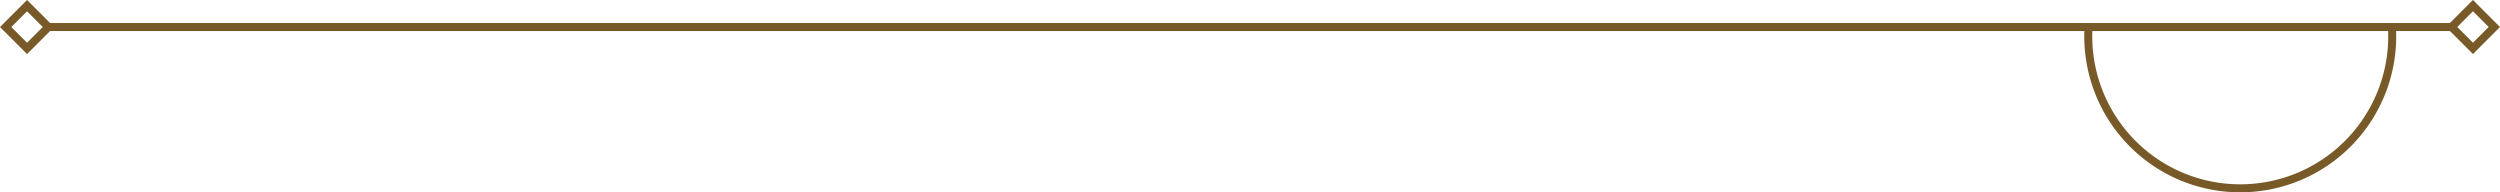 <svg xmlns="http://www.w3.org/2000/svg" viewBox="0 0 312.55 24"><defs><style>.cls-1{fill:none;stroke:#785a28;stroke-miterlimit:10;}</style></defs><title>Frame_Top</title><g id="Layer_2" data-name="Layer 2"><rect class="cls-1" x="310.27" y="5.44" width="3.78" height="3.78" transform="translate(93.62 -222.54) rotate(45)"/><rect class="cls-1" x="4.48" y="5.44" width="3.78" height="3.78" transform="translate(4.06 -6.31) rotate(45)"/><path class="cls-1" d="M264.1,7.35a19,19,0,1,0,37.93,0" transform="translate(-2.99 -3.96)"/><line class="cls-1" x1="5.92" y1="3.38" x2="306.76" y2="3.38"/></g></svg>